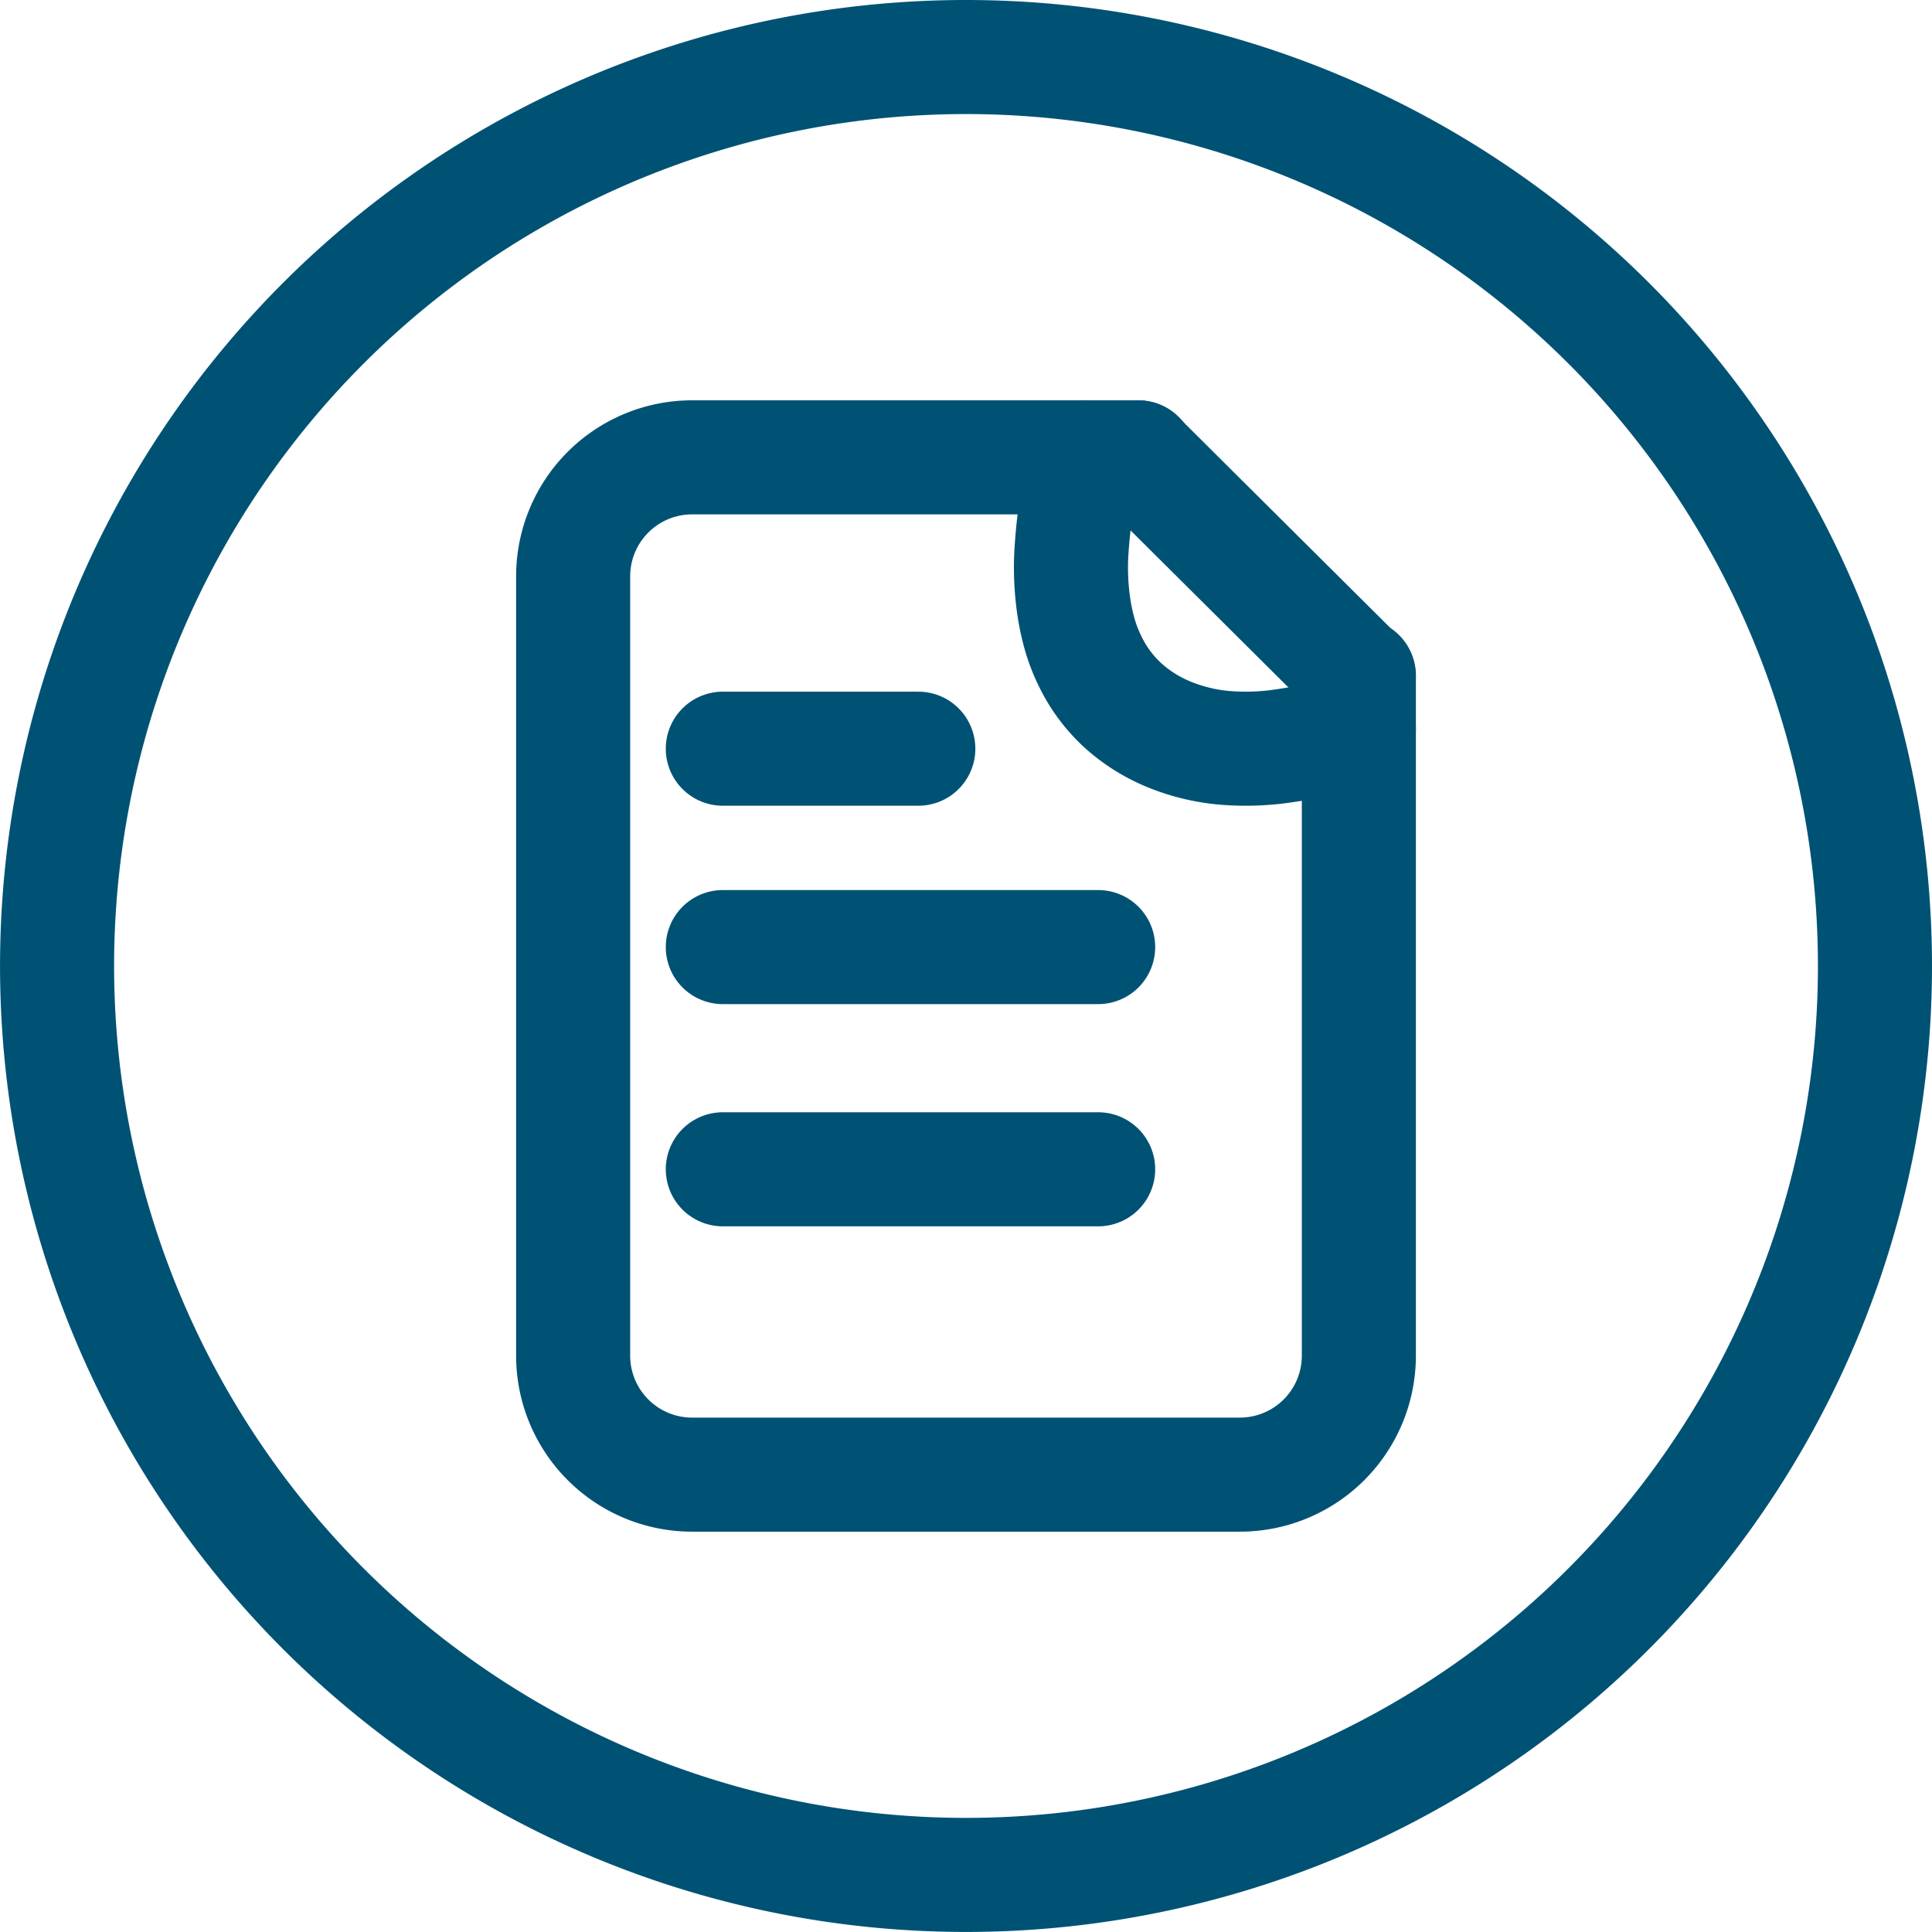 <svg xmlns="http://www.w3.org/2000/svg" width="84.686" height="84.686" viewBox="0 0 84.686 84.686"><g id="Grupo_23" data-name="Grupo 23" transform="translate(-4705.157 -2965.877)"><g id="Grupo_22" data-name="Grupo 22" transform="translate(142.78 303.739)"><path id="Trazado_63" data-name="Trazado 63" d="M236.674,12.231l-.522.153a20.927,20.927,0,0,1-3.057.631,11.2,11.2,0,0,1-2.339.044,8.328,8.328,0,0,1-2.459-.61,6.96,6.96,0,0,1-1.958-1.24,6.555,6.555,0,0,1-.783-.86,6.325,6.325,0,0,1-.62-1,7.061,7.061,0,0,1-.479-1.2,9.648,9.648,0,0,1-.3-1.436,11.81,11.81,0,0,1-.065-2.481,22.117,22.117,0,0,1,.5-3.373l.12-.533" transform="translate(4385.266 2681.856)" fill="none" stroke="#005274" stroke-linecap="round" stroke-linejoin="round" stroke-miterlimit="10" stroke-width="5"></path><path id="Trazado_64" data-name="Trazado 64" d="M34.94,10.157v29.81a5.215,5.215,0,0,1-5.218,5.218h-24A5.215,5.215,0,0,1,.5,39.967V5.812A5.215,5.215,0,0,1,5.718.594H25.282" transform="translate(4587 2681.591)" fill="none" stroke="#005274" stroke-linecap="round" stroke-linejoin="round" stroke-miterlimit="10" stroke-width="5"></path><line id="L&#xED;nea_1" data-name="L&#xED;nea 1" x2="9.682" y2="9.629" transform="translate(4612.257 2682.185)" fill="none" stroke="#005274" stroke-linecap="round" stroke-miterlimit="10" stroke-width="5"></line><line id="L&#xED;nea_2" data-name="L&#xED;nea 2" x2="8.57" transform="translate(4594.06 2694.956)" fill="none" stroke="#005274" stroke-linecap="round" stroke-miterlimit="10" stroke-width="5"></line><line id="L&#xED;nea_4" data-name="L&#xED;nea 4" x2="16.453" transform="translate(4594.06 2703.652)" fill="none" stroke="#005274" stroke-linecap="round" stroke-miterlimit="10" stroke-width="5"></line><line id="L&#xED;nea_6" data-name="L&#xED;nea 6" x2="16.453" transform="translate(4594.06 2713.392)" fill="none" stroke="#005274" stroke-linecap="round" stroke-miterlimit="10" stroke-width="5"></line></g><path id="Trazado_56" data-name="Trazado 56" d="M40.343.5A39.842,39.842,0,1,0,68.516,12.169,39.845,39.845,0,0,0,40.343.5Z" transform="translate(4707.157 2967.877)" fill="none" stroke="#005274" stroke-miterlimit="10" stroke-width="5"></path></g></svg>